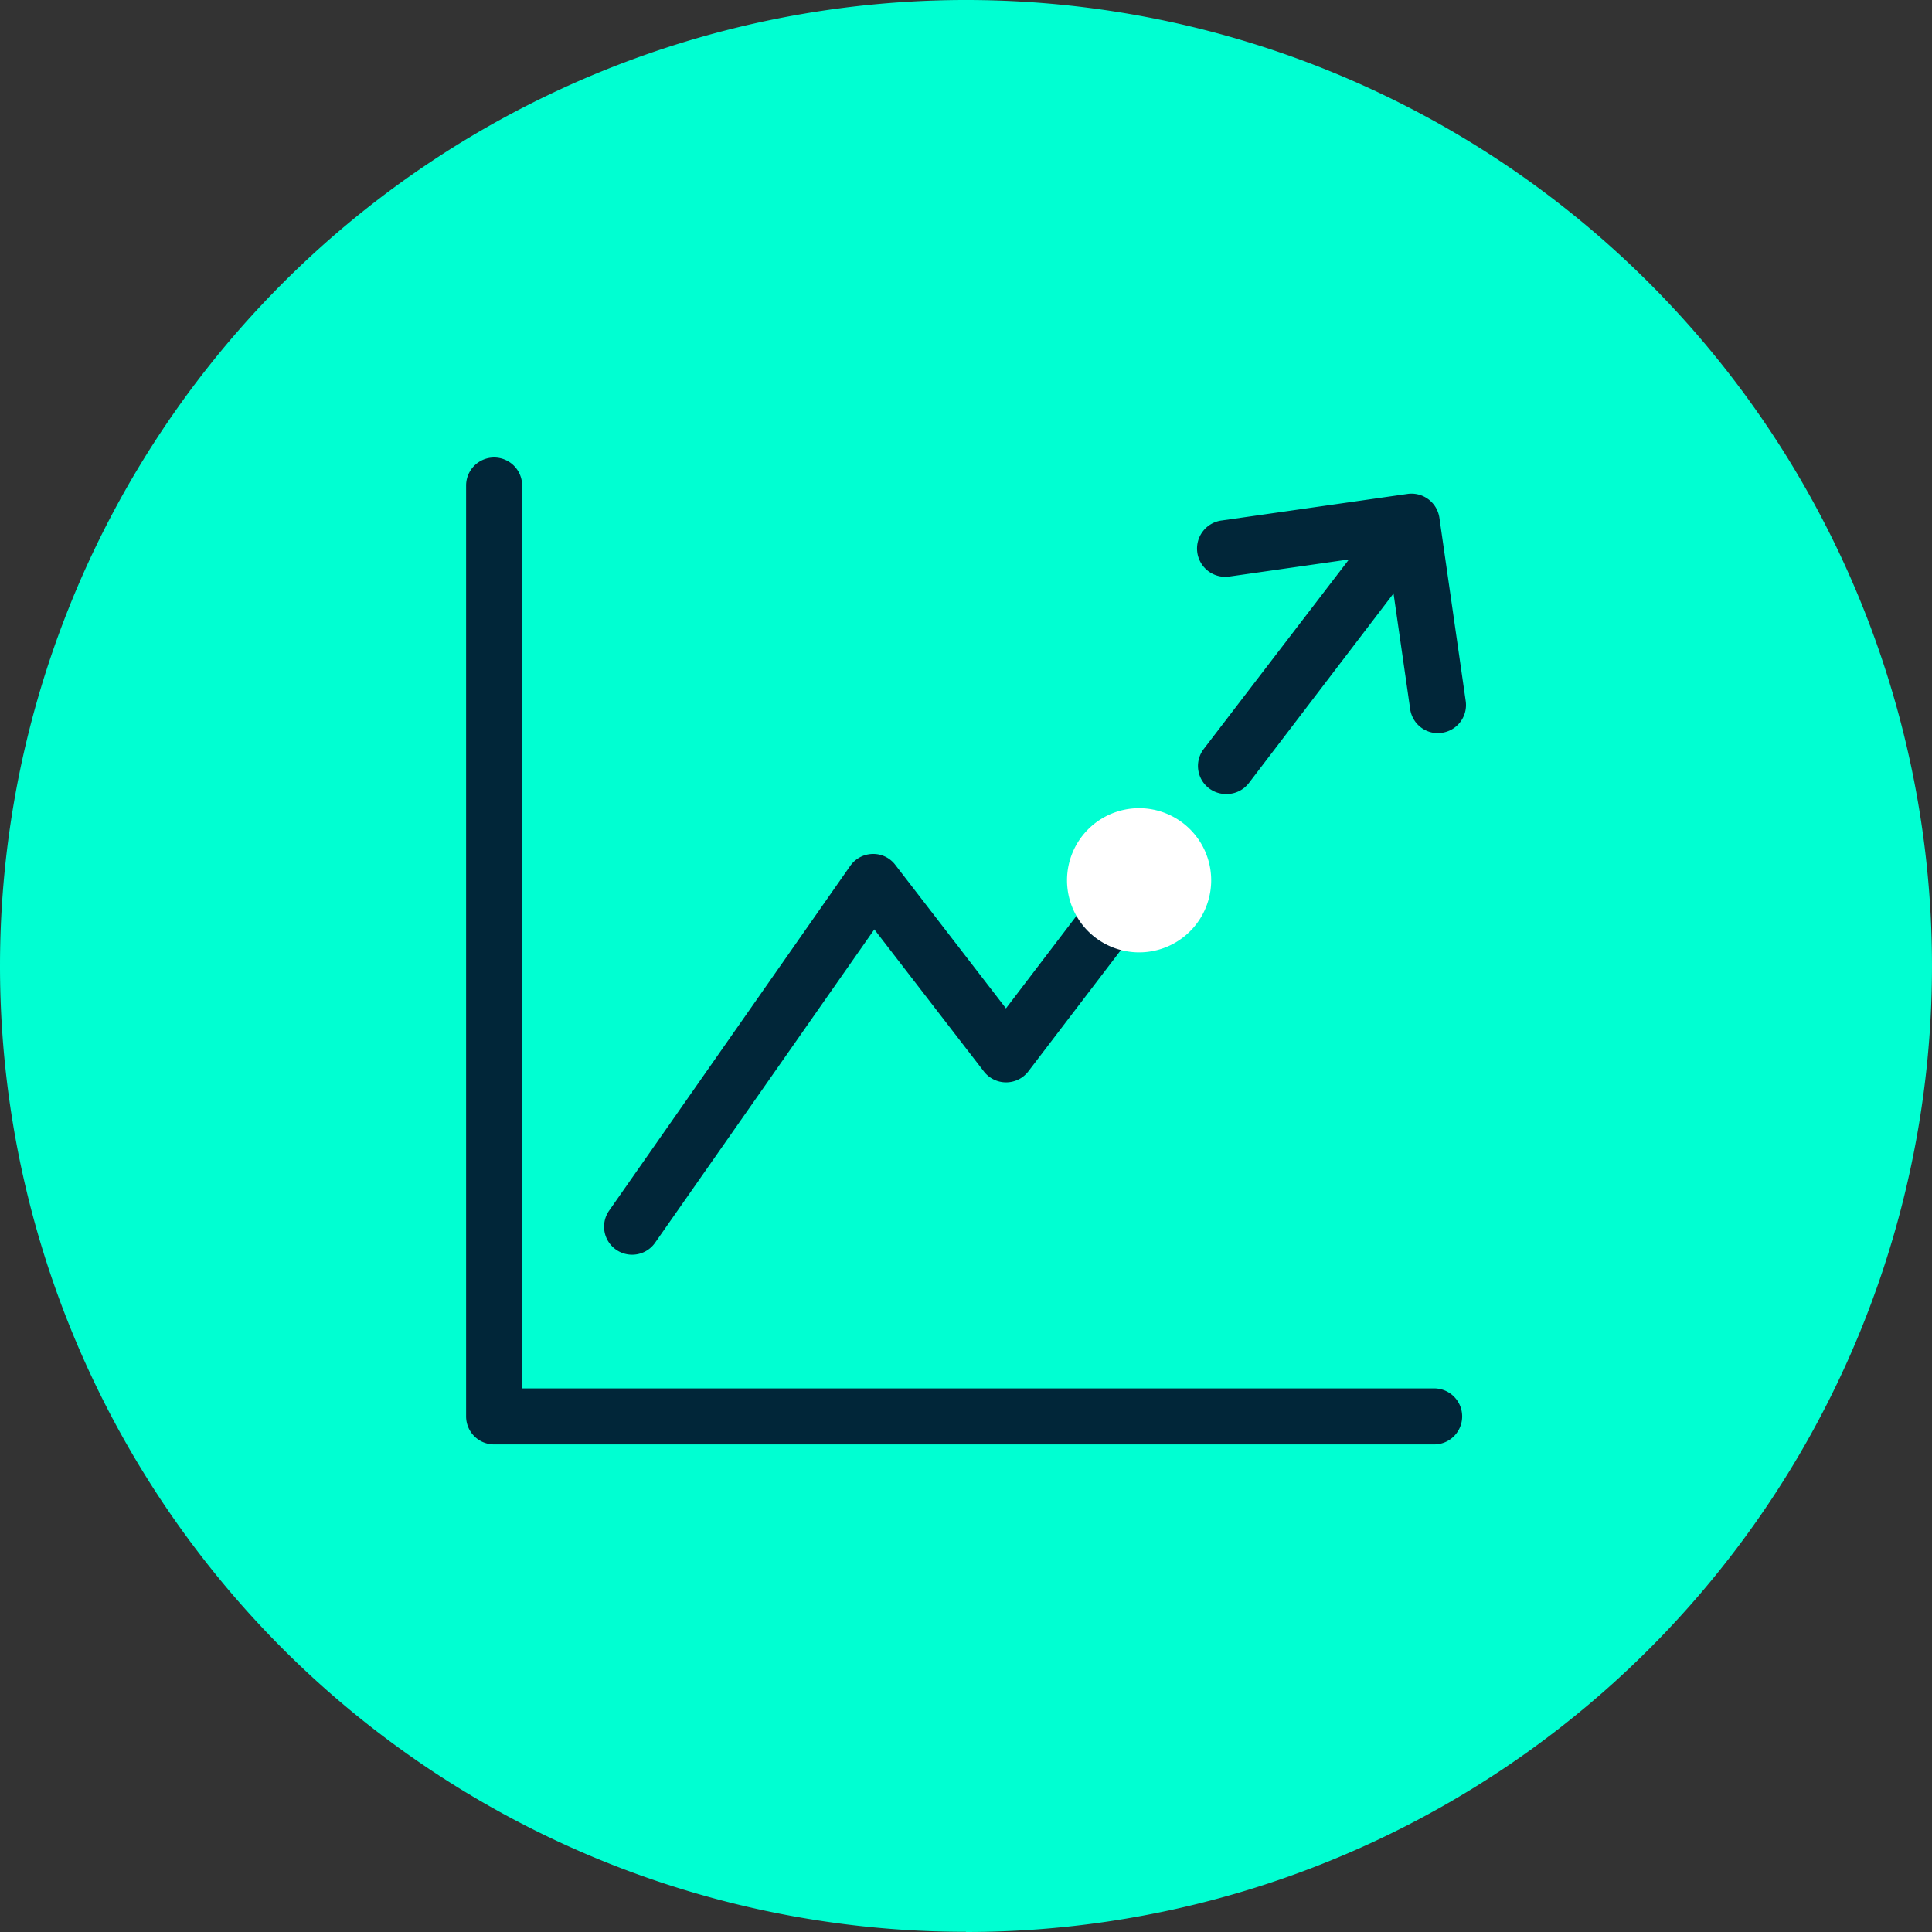 <?xml version="1.0" encoding="UTF-8"?> <svg xmlns="http://www.w3.org/2000/svg" viewBox="-858 1249 103.46 103.46"><rect x="-858" y="1249" width="103.46" height="103.46" fill="#333333" stroke="none"/> <defs> <style> .cls-1 { fill: #00ffd2; } .cls-2 { fill: #012639; } .cls-3 { fill: none; stroke: #ff2533; stroke-linecap: round; stroke-linejoin: round; stroke-width: 3px; } .cls-4 { fill: #fff; } </style> </defs> <g id="transform_brightgreen" transform="translate(-858 1249)"> <g id="Layer_1" data-name="Layer 1"> <g id="Layer_2" data-name="Layer 2"> <g id="Layer_1-2" data-name="Layer 1-2"> <path id="Path_551" data-name="Path 551" class="cls-1" d="M51.73,103.46A51.73,51.73,0,1,0,0,51.73H0a51.72,51.72,0,0,0,51.72,51.72h0"></path> <path id="Path_552" data-name="Path 552" class="cls-2" d="M76.8,77.35H26.46a1.5,1.5,0,0,1-1.5-1.5V26a1.5,1.5,0,0,1,3,0V74.35H76.8a1.5,1.5,0,0,1,0,3Z"></path> <path id="Path_553" data-name="Path 553" class="cls-2" d="M65.65,42.52a1.5,1.5,0,0,1-1.19-2.41L74,27.66a1.5,1.5,0,1,1,2.38,1.82l-9.5,12.45a1.5,1.5,0,0,1-1.23.59Z"></path> <path id="Path_554" data-name="Path 554" class="cls-3" d="M67.35,38.8"></path> <path id="Path_555" data-name="Path 555" class="cls-2" d="M33.85,67.19a1.5,1.5,0,0,1-1.23-2.36L45.53,46.37a1.5,1.5,0,0,1,1.19-.64,1.48,1.48,0,0,1,1.22.58L53.87,54l7.28-9.55a1.5,1.5,0,0,1,2.39,1.82l-8.47,11.1a1.5,1.5,0,0,1-1.19.59h0a1.5,1.5,0,0,1-1.19-.58l-5.87-7.61L35.08,66.55A1.5,1.5,0,0,1,33.85,67.19Z"></path> <path id="Path_556" data-name="Path 556" class="cls-2" d="M77,39.26A1.5,1.5,0,0,1,75.52,38l-1.2-8.34-8.46,1.21a1.515,1.515,0,1,1-.42-3l9.94-1.42a1.51,1.51,0,0,1,1.7,1.27l1.41,9.82a1.5,1.5,0,0,1-1.27,1.7Z"></path> <path id="Path_557" data-name="Path 557" class="cls-4" d="M61,51a3.86,3.86,0,1,0-3.86-3.86A3.86,3.86,0,0,0,61,51h0"></path> </g> </g> </g> </g> </svg> 